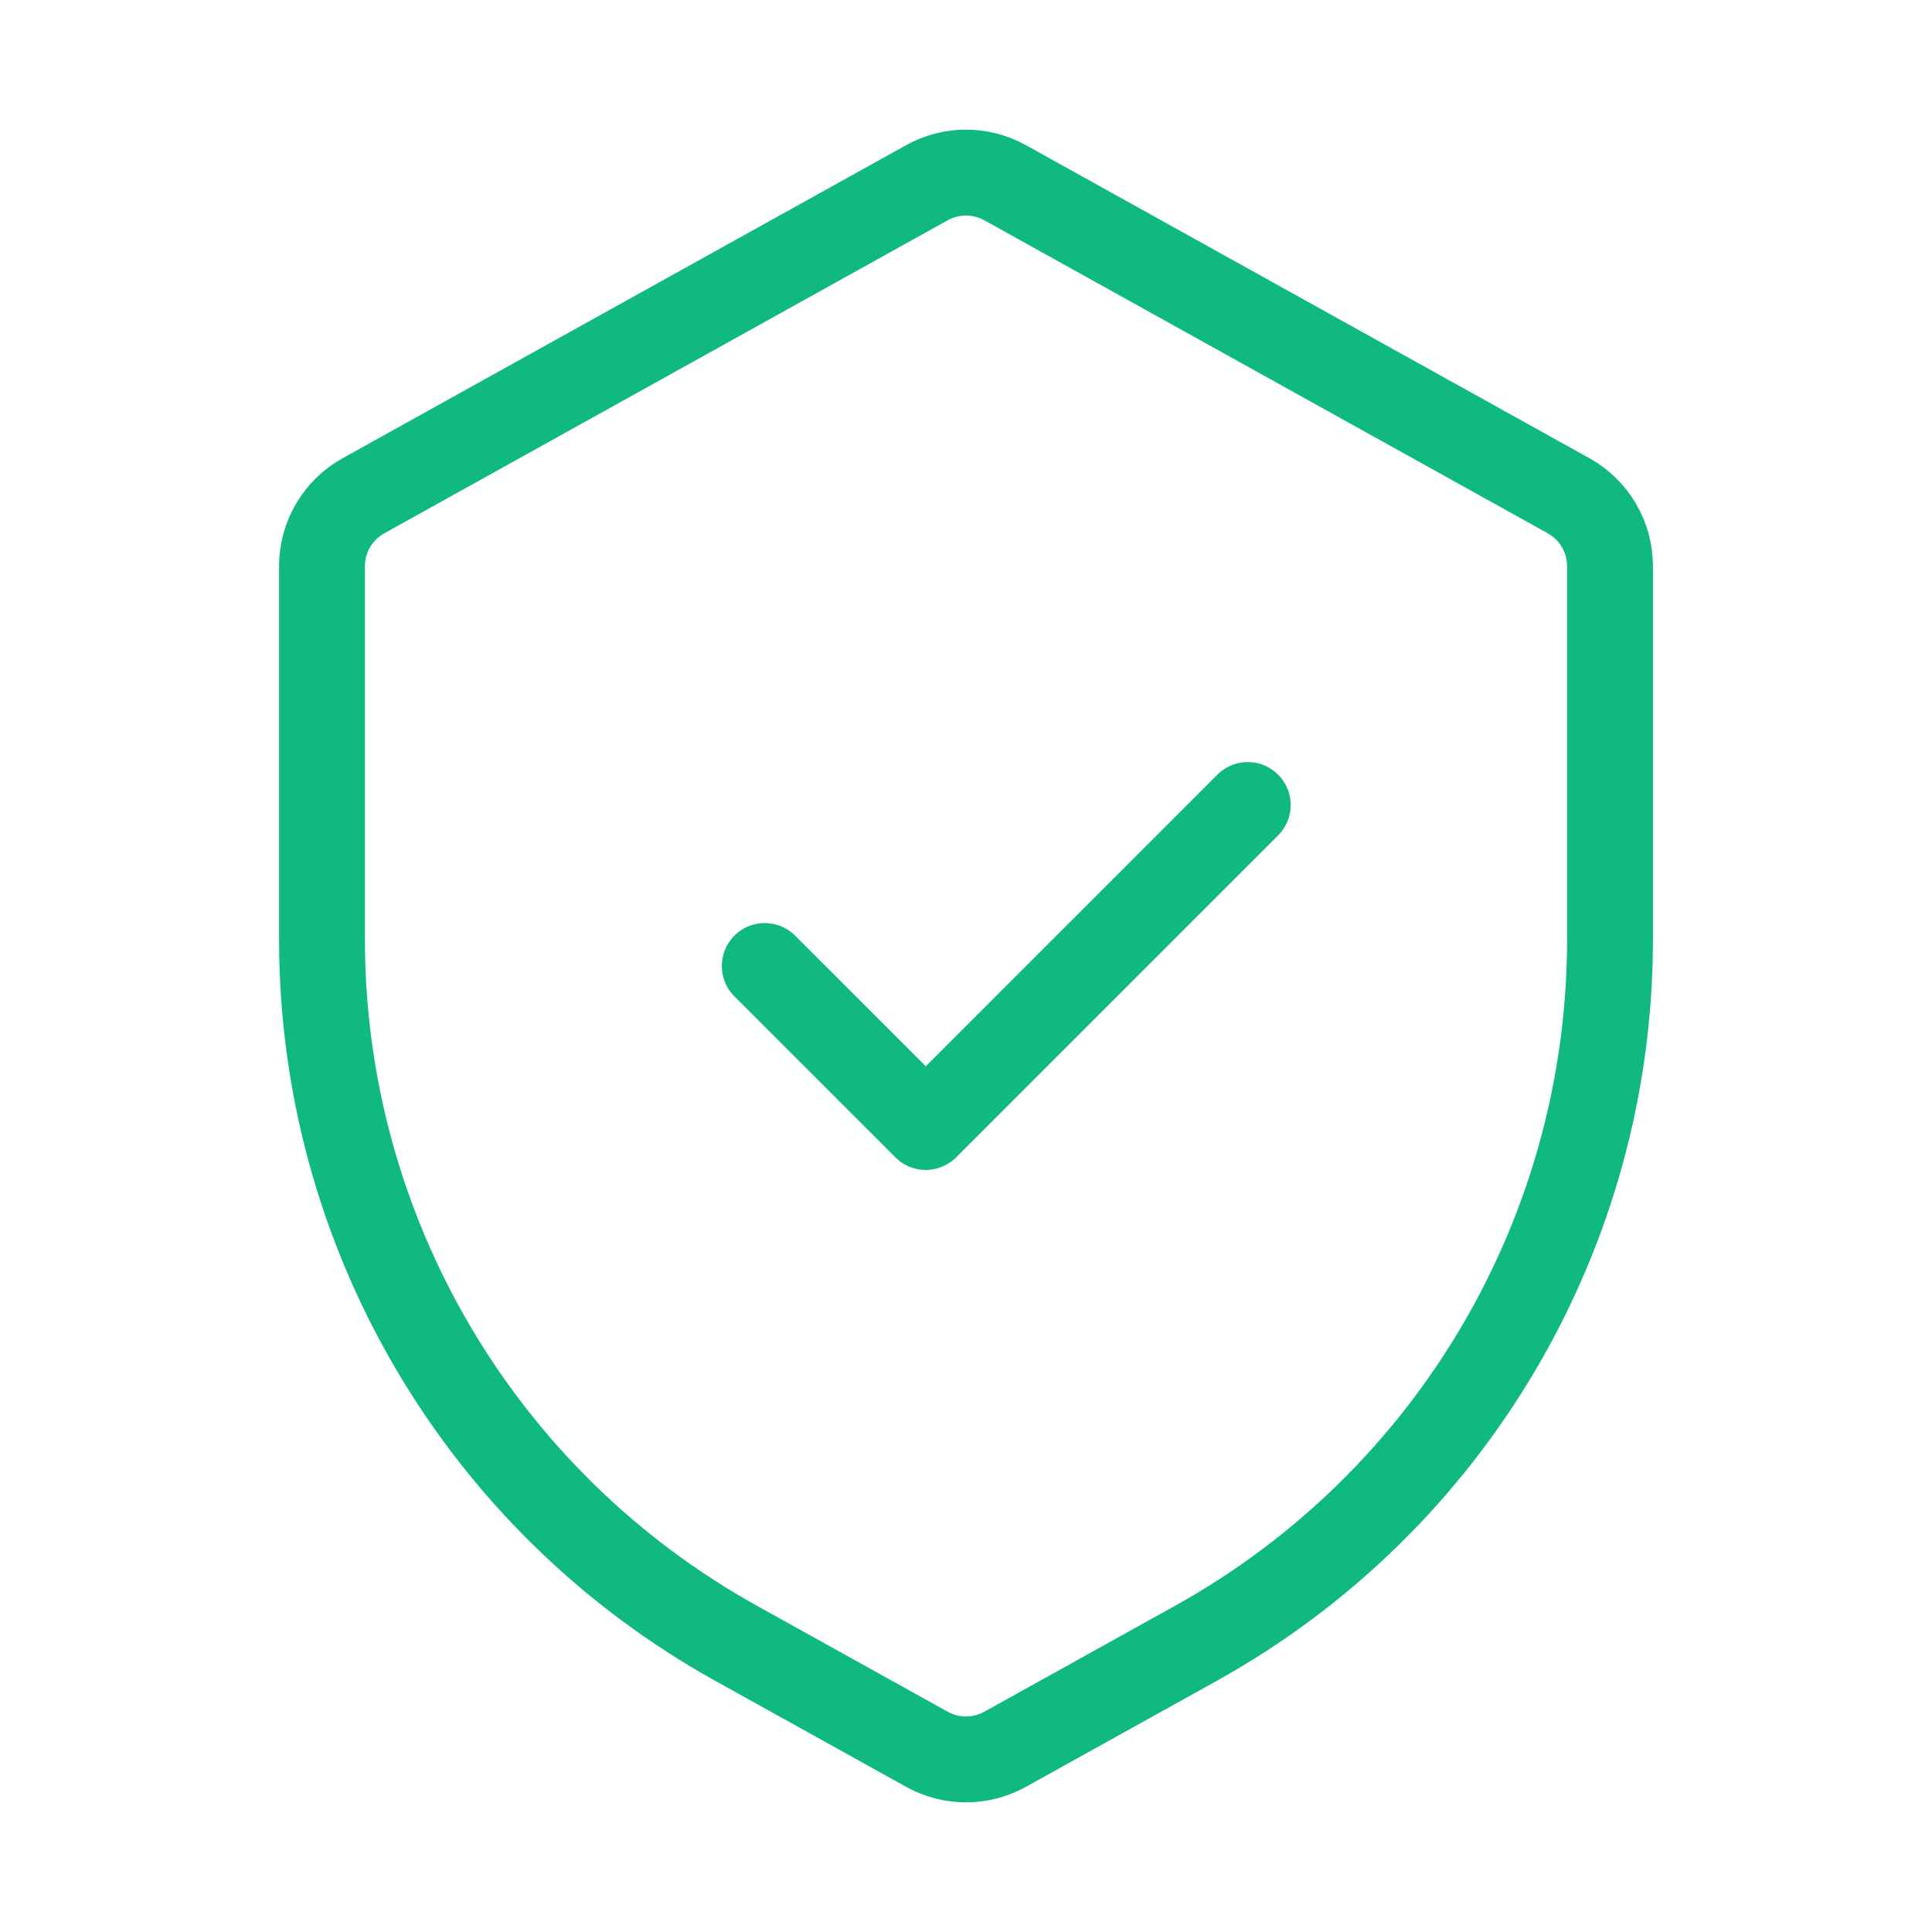 <svg width="36" height="36" viewBox="0 0 36 36" fill="none" xmlns="http://www.w3.org/2000/svg">
<path d="M6 10.549C6 10.005 6.295 9.503 6.772 9.238L17.271 3.405C17.725 3.153 18.275 3.153 18.729 3.405L29.229 9.238C29.705 9.503 30 10.005 30 10.549V17.507C30 22.955 27.047 27.974 22.285 30.62L18.729 32.595C18.275 32.847 17.725 32.847 17.271 32.595L13.715 30.62C8.953 27.974 6 22.955 6 17.507V10.549Z" stroke="#10B981" stroke-width="1.6"/>
<path d="M14.25 18L17.25 21L23.25 15" stroke="#10B981" stroke-width="1.6" stroke-linecap="round" stroke-linejoin="round"/>
</svg>
